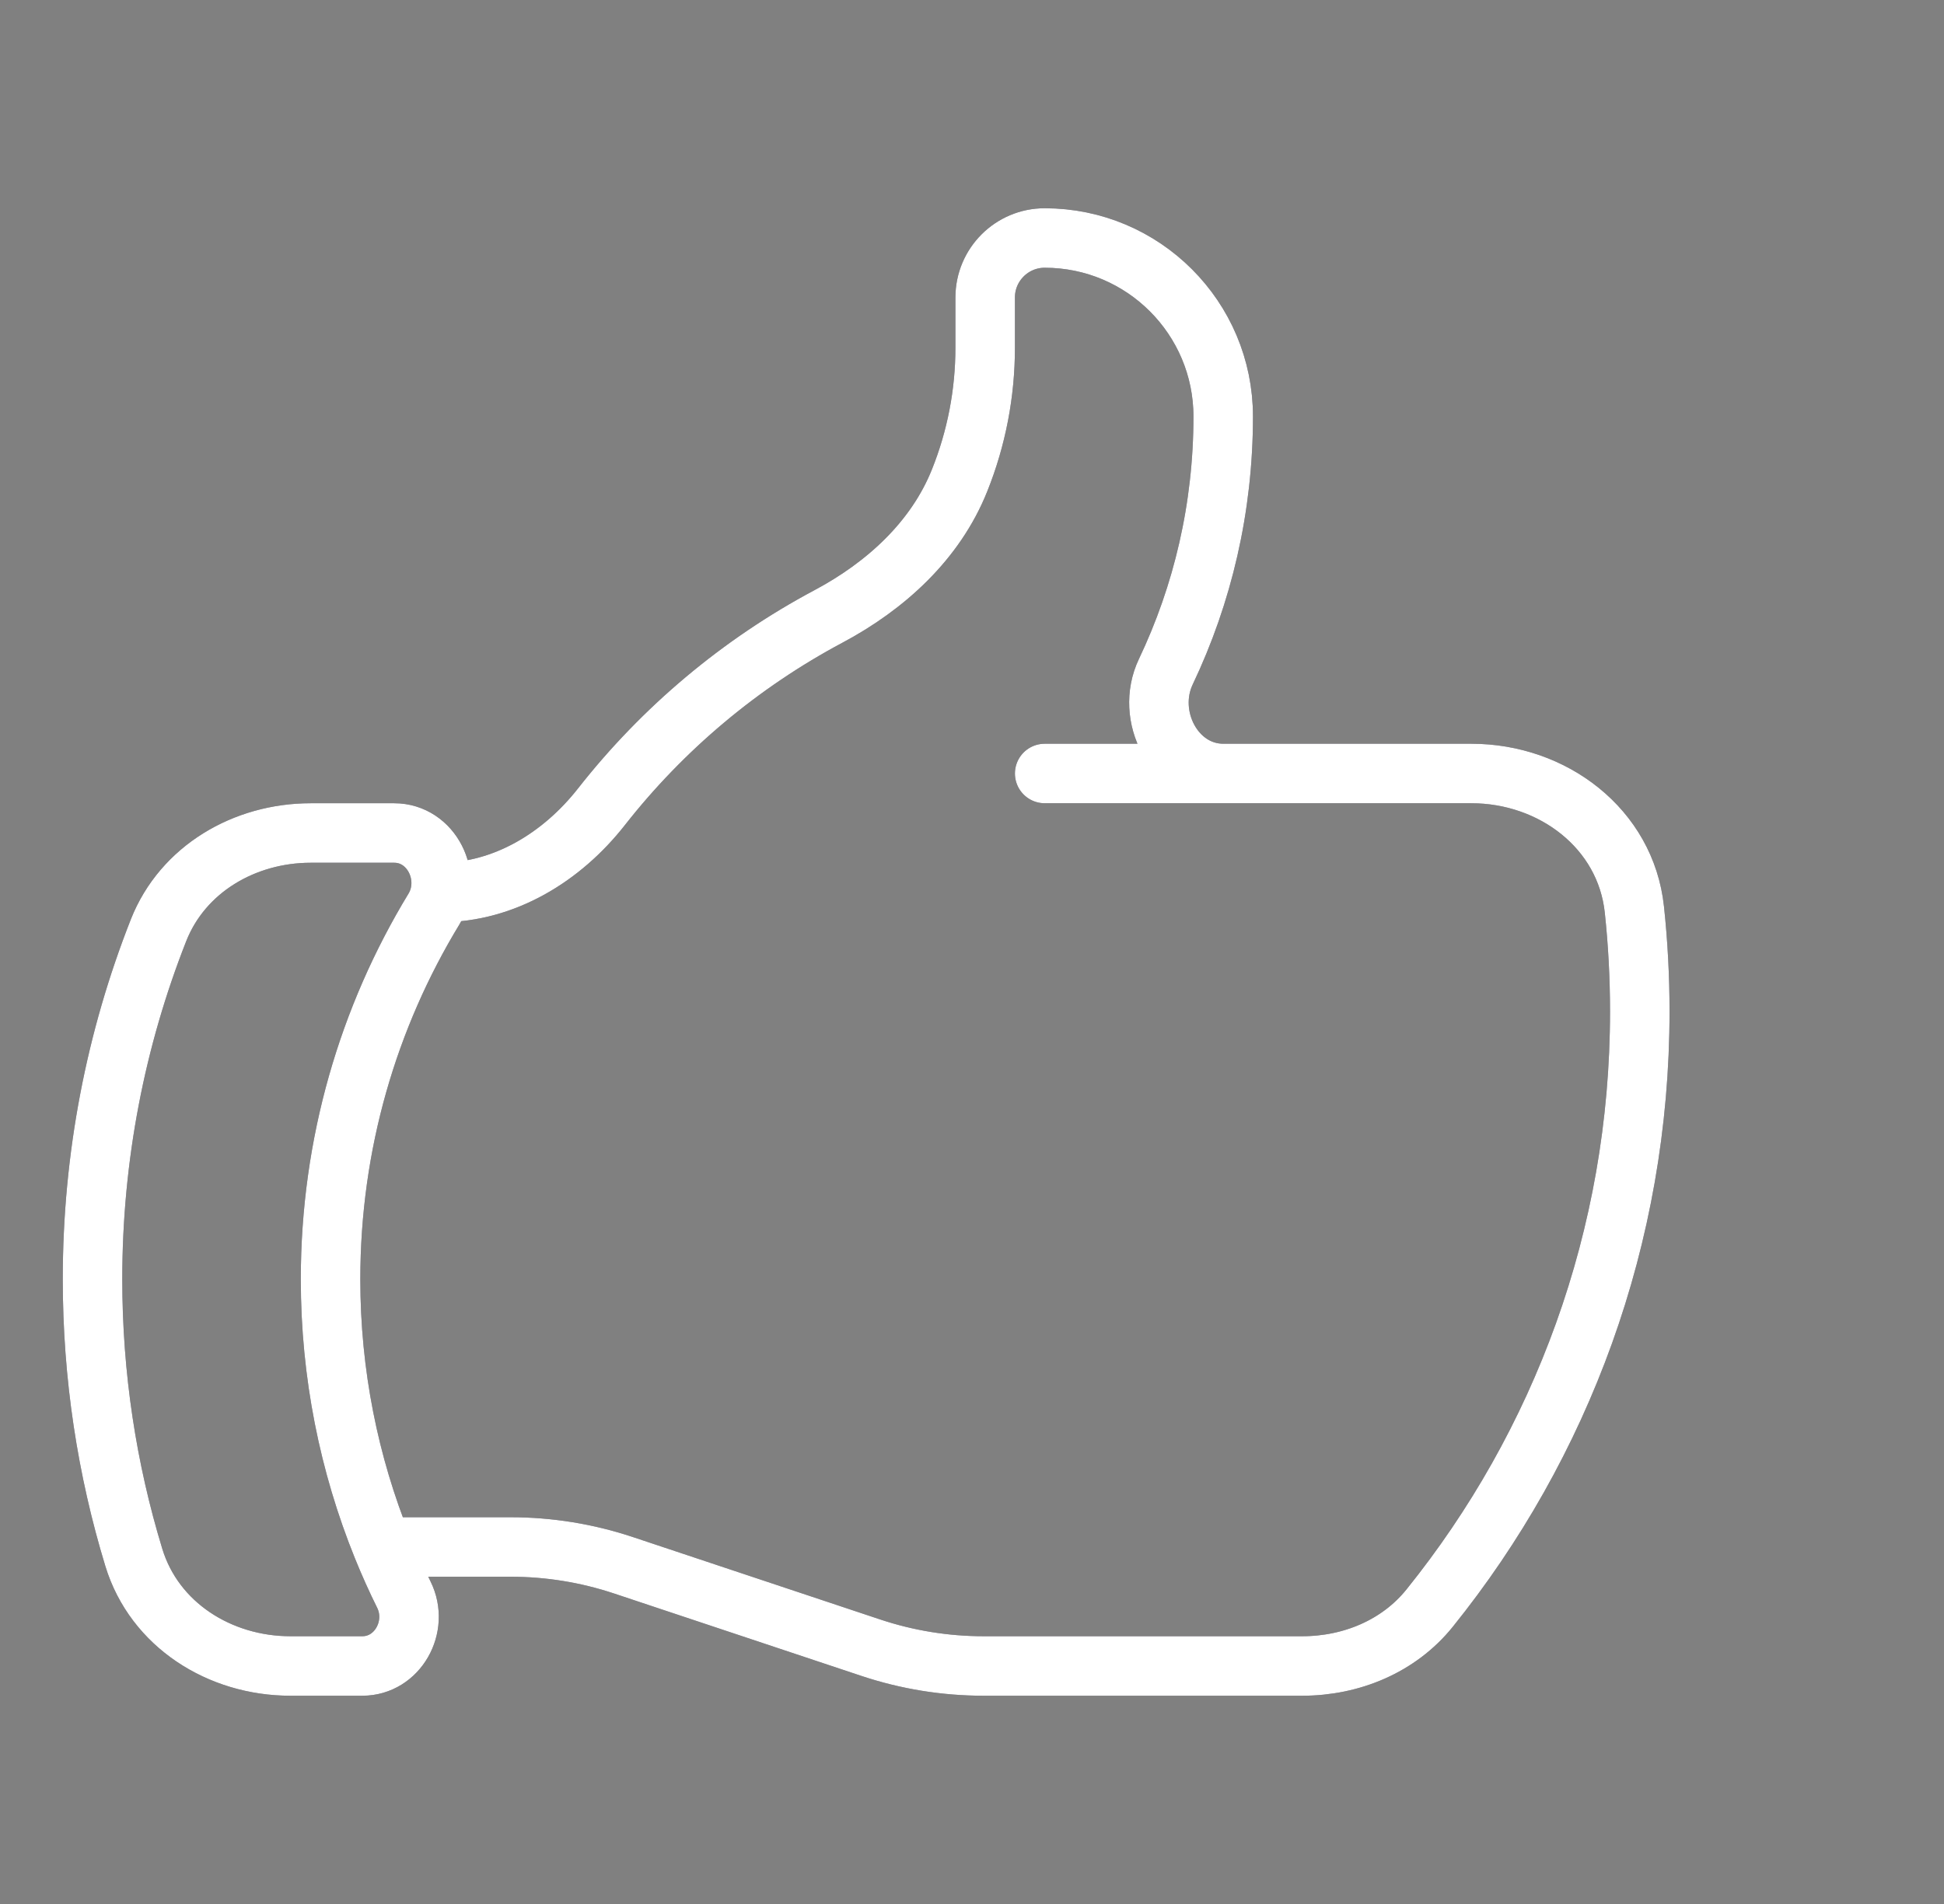 <svg width="49" height="48" viewBox="0 0 49 48" fill="none" xmlns="http://www.w3.org/2000/svg">
<rect x="0" y="0" width="49" height="48" fill="#808080" stroke="none"/>
<path d="M11.097 22.5C12.71 22.5 14.165 21.608 15.16 20.339C16.706 18.368 18.655 16.727 20.883 15.54C22.327 14.771 23.581 13.629 24.188 12.109C24.614 11.046 24.832 9.912 24.832 8.767V7.5C24.832 6.672 25.504 6 26.332 6C28.817 6 30.832 8.015 30.832 10.5C30.832 12.803 30.313 14.985 29.385 16.935C28.854 18.052 29.599 19.5 30.836 19.5M30.836 19.5H37.087C39.141 19.5 40.979 20.888 41.196 22.93C41.286 23.774 41.332 24.632 41.332 25.5C41.332 31.195 39.348 36.427 36.034 40.542C35.259 41.505 34.06 42 32.825 42H24.793C23.825 42 22.864 41.844 21.947 41.538L15.718 39.462C14.8 39.156 13.839 39 12.871 39H9.64M30.836 19.5H26.332M9.64 39C9.806 39.409 9.986 39.811 10.181 40.204C10.575 41.004 10.024 42 9.133 42H7.318C5.54 42 3.892 40.964 3.373 39.264C2.696 37.045 2.332 34.69 2.332 32.25C2.332 29.145 2.922 26.178 3.995 23.454C4.605 21.906 6.167 21 7.831 21H9.936C10.88 21 11.427 22.112 10.937 22.919C9.284 25.64 8.332 28.834 8.332 32.25C8.332 34.637 8.797 36.916 9.64 39Z" stroke="#201E2E" stroke-width="1.5" stroke-linecap="round" stroke-linejoin="round"/>
<path d="M11.097 22.5C12.71 22.5 14.165 21.608 15.16 20.339C16.706 18.368 18.655 16.727 20.883 15.54C22.327 14.771 23.581 13.629 24.188 12.109C24.614 11.046 24.832 9.912 24.832 8.767V7.5C24.832 6.672 25.504 6 26.332 6C28.817 6 30.832 8.015 30.832 10.5C30.832 12.803 30.313 14.985 29.385 16.935C28.854 18.052 29.599 19.5 30.836 19.5M30.836 19.5H37.087C39.141 19.5 40.979 20.888 41.196 22.93C41.286 23.774 41.332 24.632 41.332 25.5C41.332 31.195 39.348 36.427 36.034 40.542C35.259 41.505 34.06 42 32.825 42H24.793C23.825 42 22.864 41.844 21.947 41.538L15.718 39.462C14.8 39.156 13.839 39 12.871 39H9.64M30.836 19.5H26.332M9.64 39C9.806 39.409 9.986 39.811 10.181 40.204C10.575 41.004 10.024 42 9.133 42H7.318C5.54 42 3.892 40.964 3.373 39.264C2.696 37.045 2.332 34.69 2.332 32.25C2.332 29.145 2.922 26.178 3.995 23.454C4.605 21.906 6.167 21 7.831 21H9.936C10.88 21 11.427 22.112 10.937 22.919C9.284 25.64 8.332 28.834 8.332 32.25C8.332 34.637 8.797 36.916 9.64 39Z" stroke="white" stroke-width="1.5" stroke-linecap="round" stroke-linejoin="round"/>
</svg>
